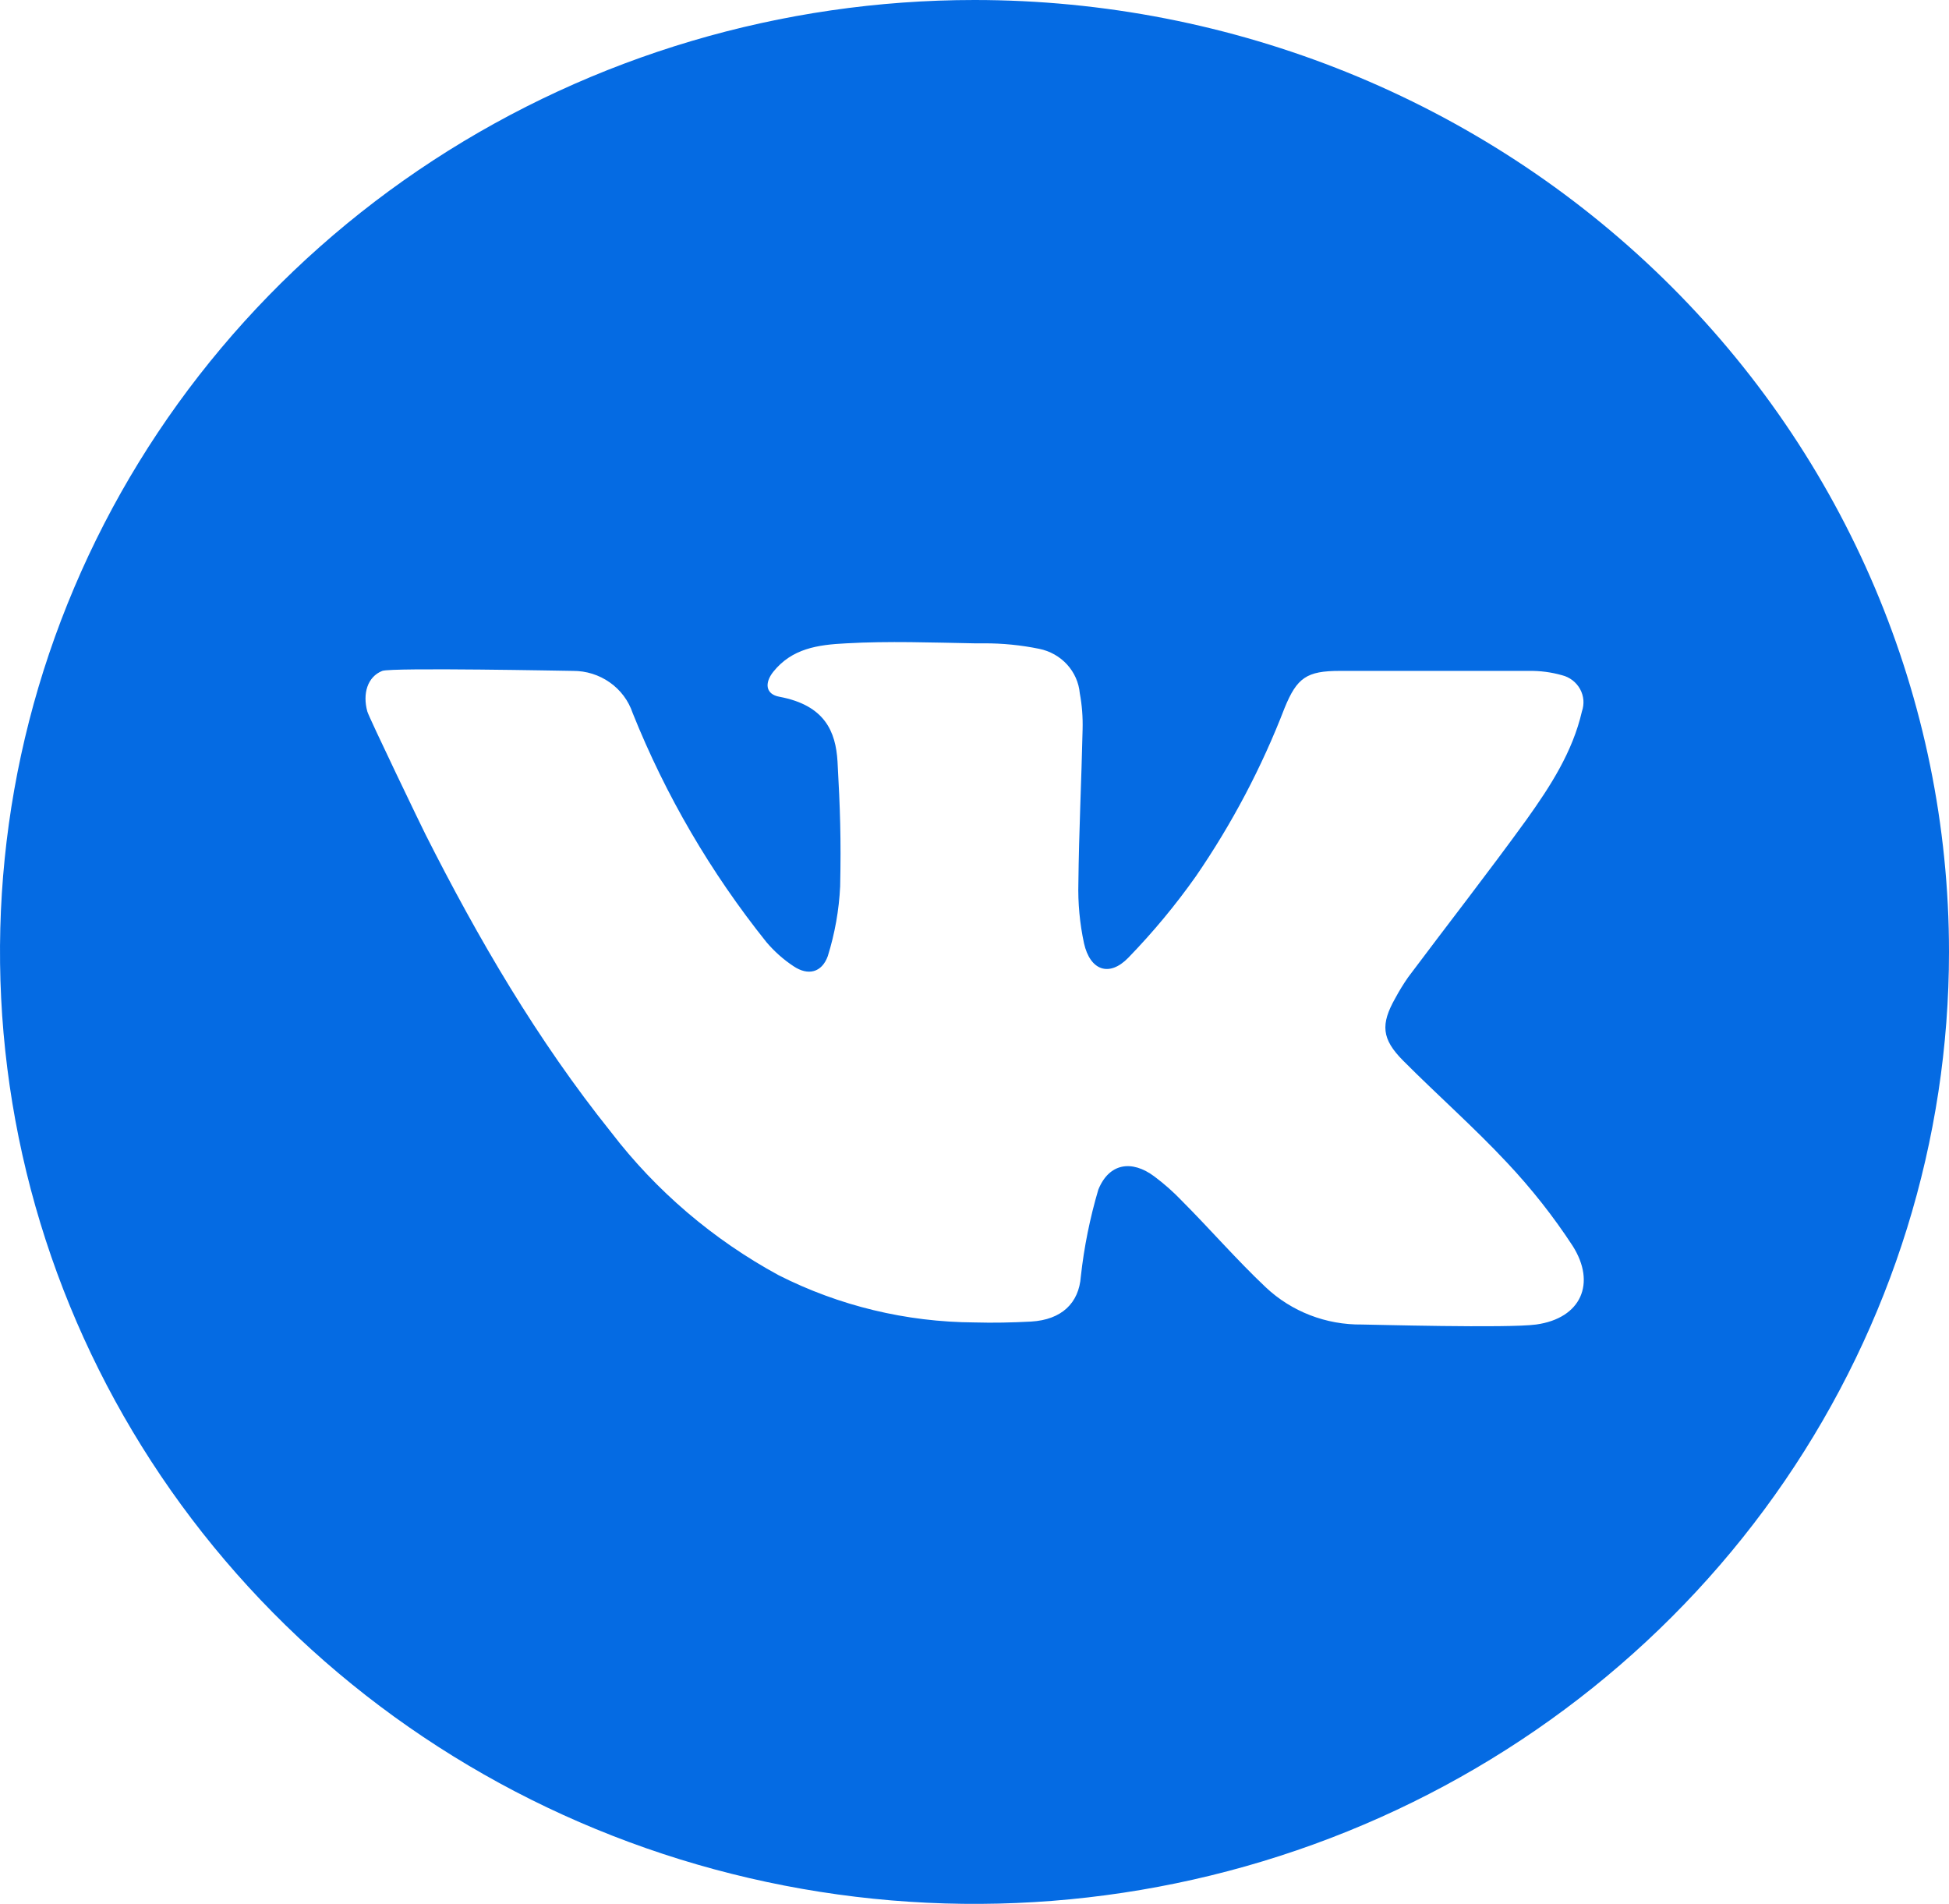 <?xml version="1.0" encoding="UTF-8"?> <svg xmlns="http://www.w3.org/2000/svg" width="43" height="42" viewBox="0 0 43 42" fill="none"><path d="M21.5 0C17.248 0 13.091 1.232 9.555 3.539C6.02 5.847 3.264 9.126 1.637 12.964C0.009 16.801 -0.416 21.023 0.413 25.097C1.243 29.171 3.29 32.912 6.297 35.849C9.304 38.786 13.135 40.786 17.306 41.596C21.476 42.407 25.799 41.991 29.728 40.401C33.656 38.812 37.014 36.12 39.377 32.667C41.739 29.213 43 25.153 43 21C43 15.431 40.735 10.089 36.703 6.151C32.671 2.212 27.202 0 21.5 0ZM33.892 29.219C33.266 29.305 30.207 29.219 30.049 29.219C29.258 29.229 28.495 28.934 27.926 28.398C27.281 27.789 26.704 27.121 26.074 26.489C25.888 26.294 25.686 26.116 25.47 25.954C24.967 25.577 24.468 25.661 24.232 26.243C24.047 26.869 23.917 27.511 23.846 28.159C23.804 28.746 23.423 29.114 22.748 29.154C22.331 29.176 21.913 29.185 21.5 29.173C19.995 29.165 18.514 28.808 17.178 28.131C15.732 27.345 14.473 26.27 13.482 24.976C11.852 22.942 10.55 20.709 9.387 18.406C9.326 18.289 8.133 15.812 8.104 15.695C7.997 15.306 8.104 14.931 8.434 14.8C8.644 14.722 12.573 14.8 12.639 14.8C12.931 14.798 13.216 14.887 13.453 15.054C13.691 15.221 13.867 15.457 13.958 15.729C14.685 17.544 15.679 19.247 16.909 20.783C17.082 20.987 17.283 21.167 17.508 21.315C17.828 21.53 18.131 21.456 18.263 21.093C18.419 20.593 18.511 20.076 18.536 19.554C18.558 18.518 18.536 17.838 18.478 16.802C18.439 16.139 18.199 15.559 17.198 15.371C16.89 15.316 16.863 15.068 17.061 14.819C17.474 14.306 18.038 14.223 18.671 14.192C19.614 14.139 20.557 14.175 21.5 14.192H21.705C22.116 14.19 22.525 14.231 22.927 14.313C23.165 14.361 23.38 14.482 23.542 14.659C23.703 14.835 23.802 15.058 23.823 15.294C23.872 15.556 23.892 15.821 23.885 16.087C23.86 17.215 23.804 18.346 23.792 19.475C23.78 19.923 23.822 20.371 23.916 20.809C24.051 21.41 24.473 21.561 24.894 21.127C25.438 20.566 25.937 19.965 26.386 19.329C27.182 18.17 27.838 16.925 28.341 15.619C28.615 14.948 28.83 14.8 29.562 14.8H33.731C33.978 14.796 34.225 14.828 34.464 14.896C34.548 14.917 34.627 14.956 34.695 15.008C34.763 15.061 34.82 15.127 34.861 15.202C34.902 15.277 34.927 15.36 34.934 15.445C34.94 15.529 34.929 15.615 34.901 15.695C34.696 16.588 34.202 17.349 33.679 18.081C32.831 19.253 31.937 20.396 31.07 21.554C30.966 21.703 30.87 21.859 30.784 22.019C30.457 22.596 30.481 22.919 30.955 23.396C31.712 24.157 32.521 24.868 33.252 25.651C33.788 26.221 34.272 26.834 34.698 27.486C35.218 28.307 34.889 29.08 33.892 29.219Z" fill="#056BE3"></path></svg> 